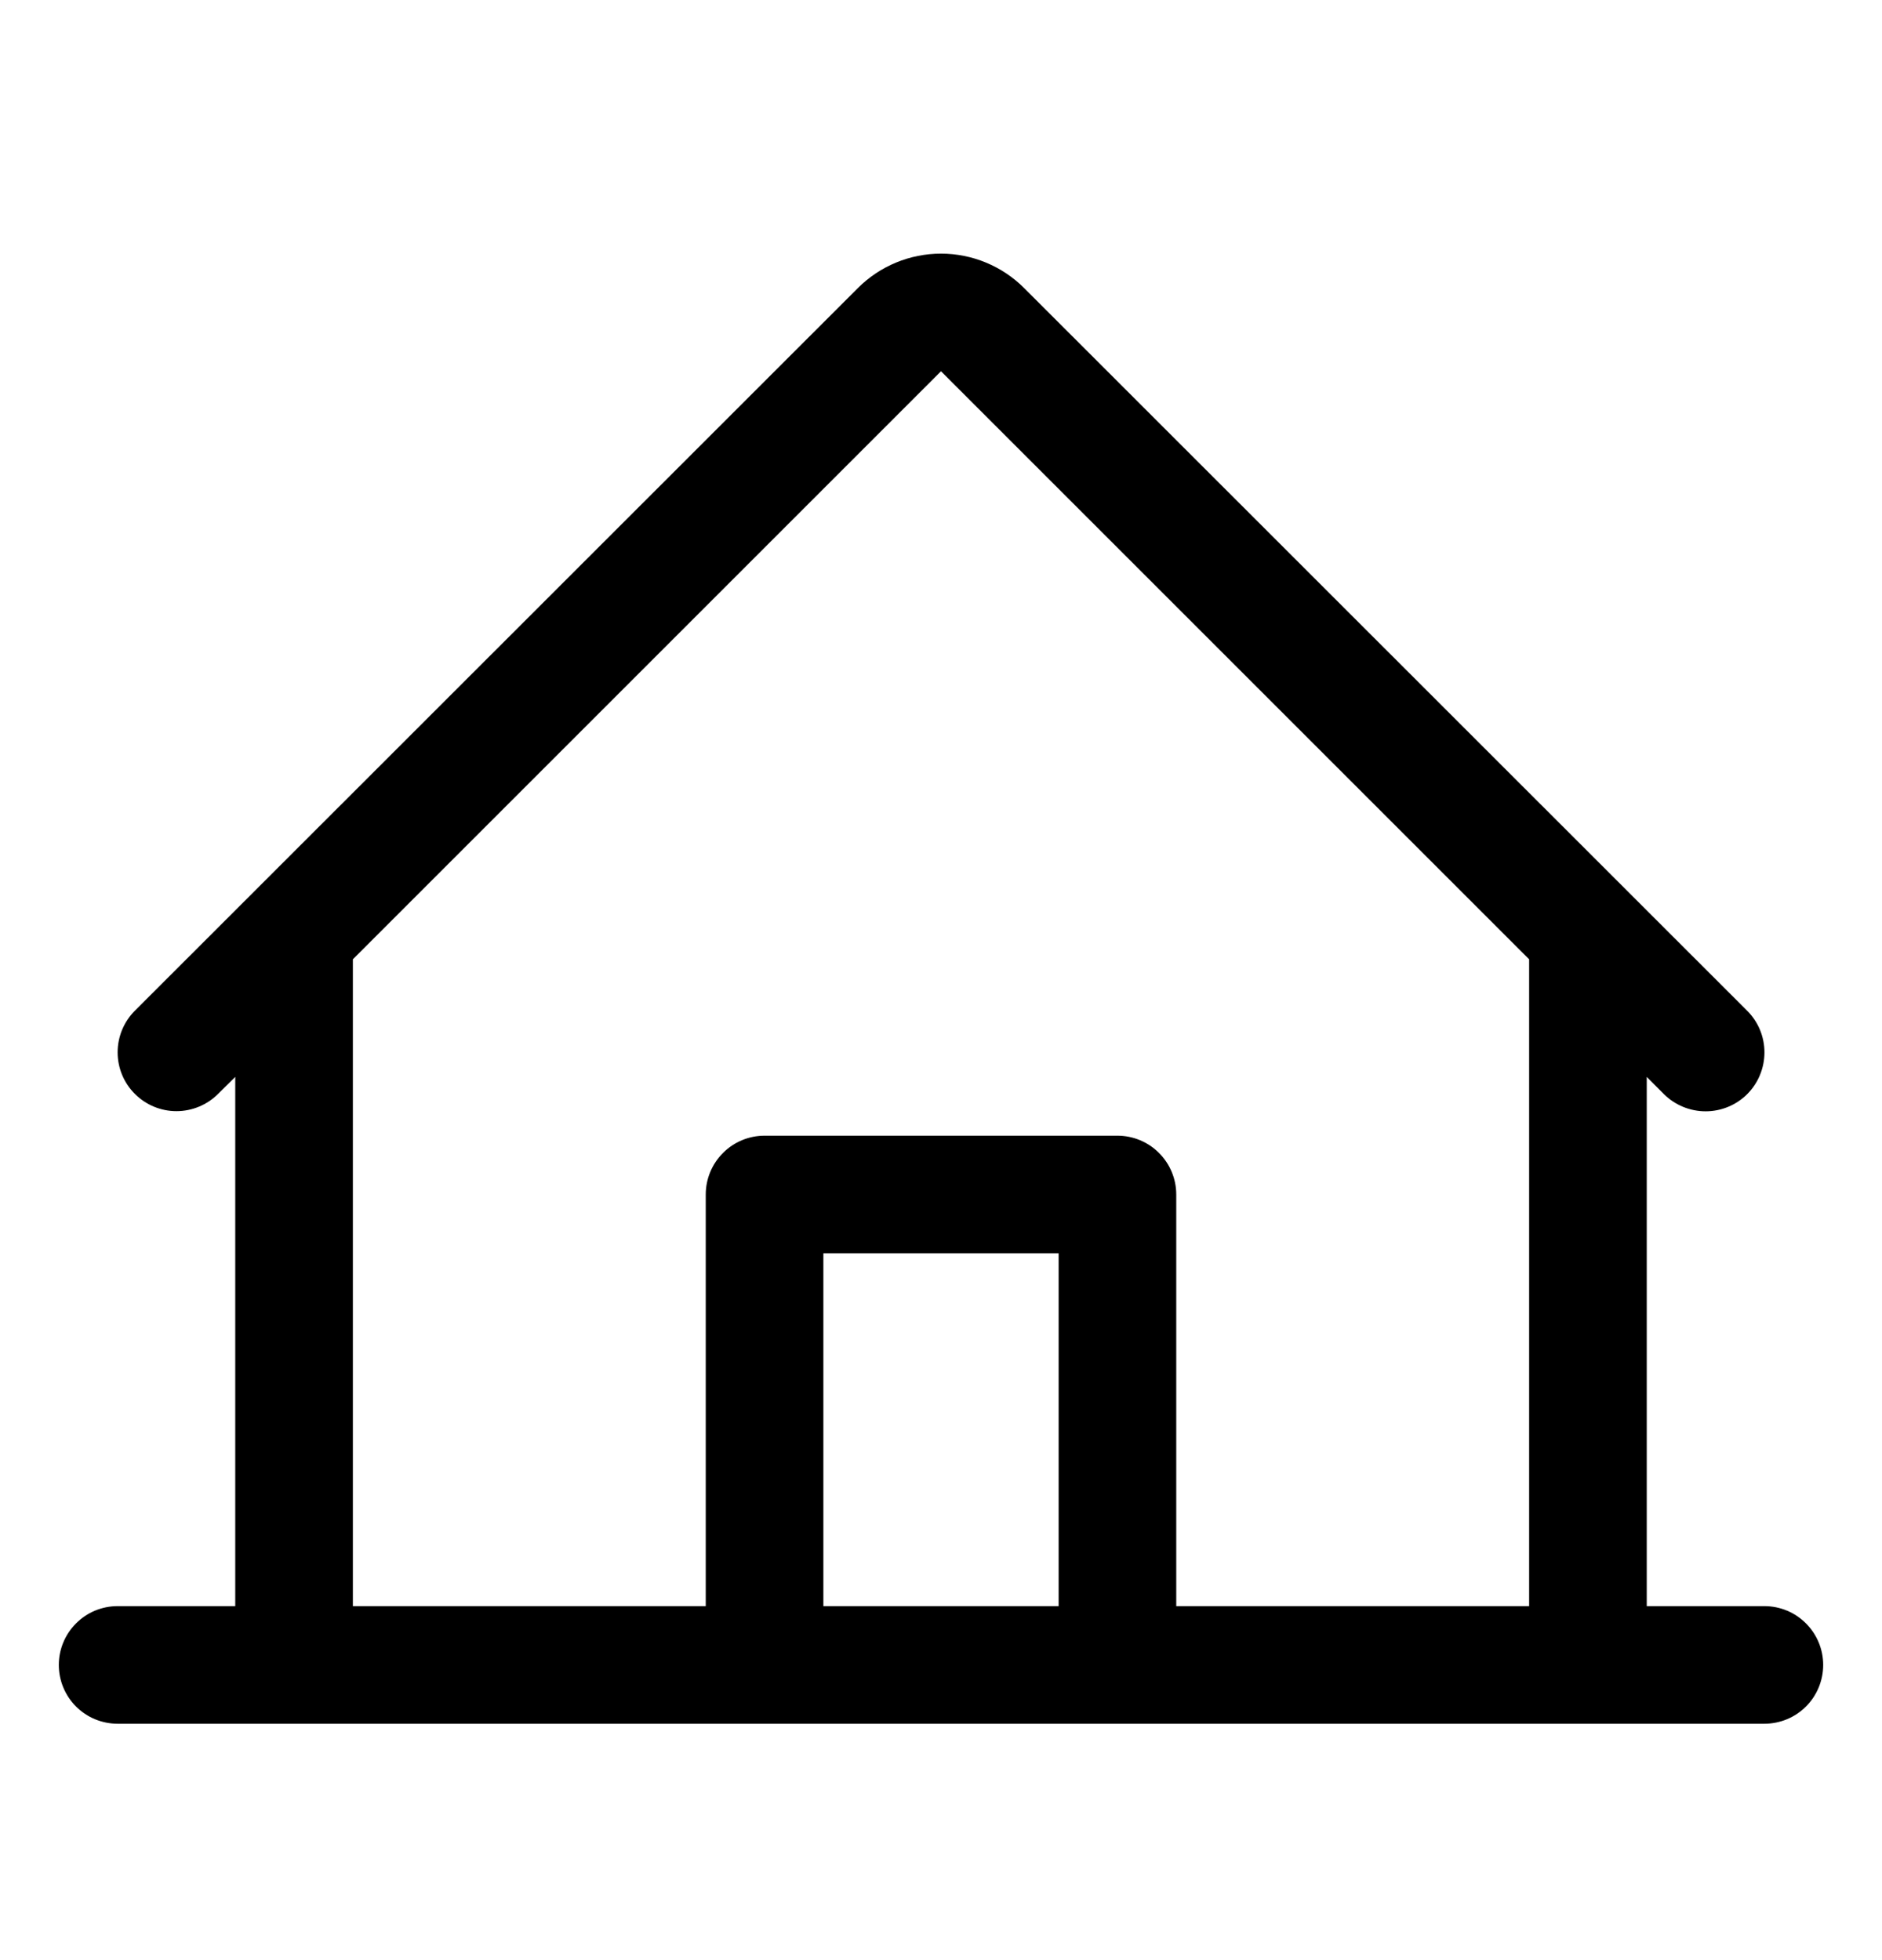 <?xml version="1.0" encoding="UTF-8"?> <svg xmlns="http://www.w3.org/2000/svg" width="24" height="25" viewBox="0 0 24 25" fill="none"><path d="M22.5 20.485H21V13.735L21.219 13.955C21.36 14.095 21.552 14.174 21.751 14.174C21.95 14.174 22.141 14.095 22.282 13.954C22.422 13.813 22.501 13.622 22.501 13.422C22.501 13.223 22.422 13.032 22.281 12.892L13.06 3.674C12.779 3.393 12.398 3.235 12 3.235C11.602 3.235 11.221 3.393 10.94 3.674L1.719 12.892C1.579 13.032 1.5 13.223 1.5 13.422C1.5 13.621 1.579 13.812 1.72 13.952C1.861 14.093 2.051 14.172 2.25 14.172C2.449 14.172 2.64 14.093 2.781 13.952L3 13.735V20.485H1.5C1.301 20.485 1.11 20.564 0.97 20.705C0.829 20.846 0.75 21.036 0.75 21.235C0.75 21.434 0.829 21.625 0.97 21.766C1.11 21.906 1.301 21.985 1.5 21.985H22.5C22.699 21.985 22.89 21.906 23.03 21.766C23.171 21.625 23.25 21.434 23.25 21.235C23.25 21.036 23.171 20.846 23.03 20.705C22.89 20.564 22.699 20.485 22.5 20.485ZM4.5 12.235L12 4.735L19.5 12.235V20.485H15V15.235C15 15.036 14.921 14.846 14.78 14.705C14.64 14.564 14.449 14.485 14.25 14.485H9.75C9.551 14.485 9.36 14.564 9.22 14.705C9.079 14.846 9 15.036 9 15.235V20.485H4.5V12.235ZM13.5 20.485H10.5V15.985H13.5V20.485Z" fill="black"></path></svg> 